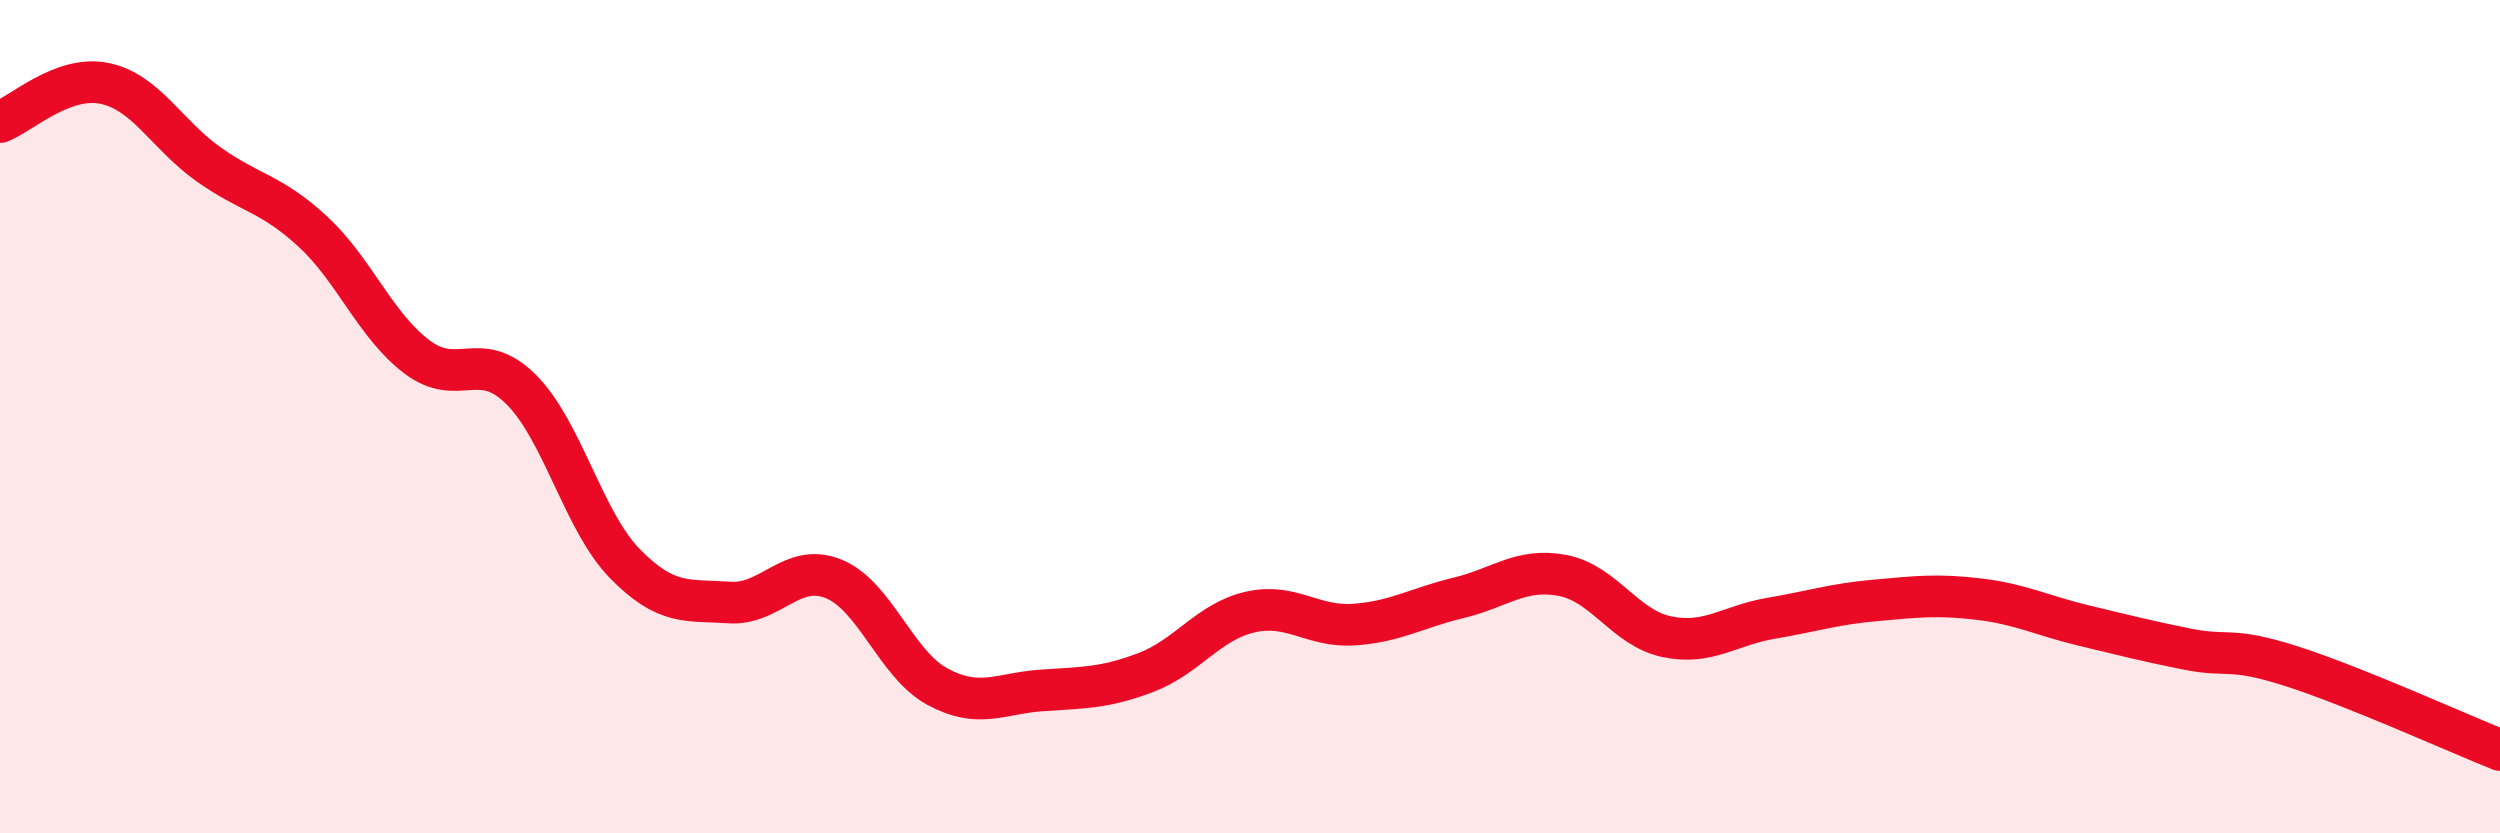 
    <svg width="60" height="20" viewBox="0 0 60 20" xmlns="http://www.w3.org/2000/svg">
      <path
        d="M 0,2.93 C 0.5,2.74 1.5,1.8 2.5,2 C 3.5,2.2 4,3.23 5,3.94 C 6,4.65 6.5,4.63 7.5,5.55 C 8.5,6.47 9,7.8 10,8.56 C 11,9.32 11.5,8.35 12.5,9.34 C 13.5,10.33 14,12.51 15,13.53 C 16,14.55 16.5,14.39 17.5,14.46 C 18.5,14.53 19,13.49 20,13.89 C 21,14.29 21.5,15.94 22.5,16.48 C 23.5,17.02 24,16.64 25,16.57 C 26,16.5 26.5,16.52 27.5,16.14 C 28.5,15.76 29,14.92 30,14.69 C 31,14.46 31.5,15.06 32.5,14.99 C 33.5,14.92 34,14.59 35,14.35 C 36,14.11 36.5,13.62 37.5,13.81 C 38.5,14 39,15.07 40,15.28 C 41,15.49 41.5,15.01 42.5,14.84 C 43.5,14.67 44,14.5 45,14.41 C 46,14.32 46.5,14.26 47.5,14.38 C 48.5,14.5 49,14.77 50,15.01 C 51,15.25 51.5,15.38 52.5,15.58 C 53.5,15.78 53.5,15.51 55,15.99 C 56.5,16.47 59,17.6 60,18L60 20L0 20Z"
        fill="#EB0A25"
        opacity="0.1"
        stroke-linecap="round"
        stroke-linejoin="round"
      />
      <path
        d="M 0,2.93 C 0.5,2.74 1.5,1.8 2.5,2 C 3.5,2.2 4,3.23 5,3.94 C 6,4.65 6.5,4.63 7.5,5.55 C 8.5,6.47 9,7.8 10,8.56 C 11,9.32 11.5,8.35 12.5,9.34 C 13.5,10.33 14,12.51 15,13.53 C 16,14.55 16.5,14.39 17.5,14.46 C 18.5,14.53 19,13.49 20,13.89 C 21,14.29 21.5,15.94 22.5,16.48 C 23.5,17.02 24,16.64 25,16.57 C 26,16.5 26.5,16.52 27.5,16.14 C 28.5,15.76 29,14.92 30,14.69 C 31,14.46 31.5,15.06 32.5,14.99 C 33.5,14.92 34,14.59 35,14.35 C 36,14.11 36.5,13.62 37.5,13.81 C 38.5,14 39,15.07 40,15.28 C 41,15.49 41.5,15.01 42.5,14.84 C 43.5,14.67 44,14.5 45,14.41 C 46,14.32 46.5,14.26 47.5,14.38 C 48.5,14.5 49,14.77 50,15.01 C 51,15.25 51.5,15.38 52.5,15.58 C 53.5,15.78 53.5,15.51 55,15.99 C 56.5,16.47 59,17.6 60,18"
        stroke="#EB0A25"
        stroke-width="1"
        fill="none"
        stroke-linecap="round"
        stroke-linejoin="round"
      />
    </svg>
  